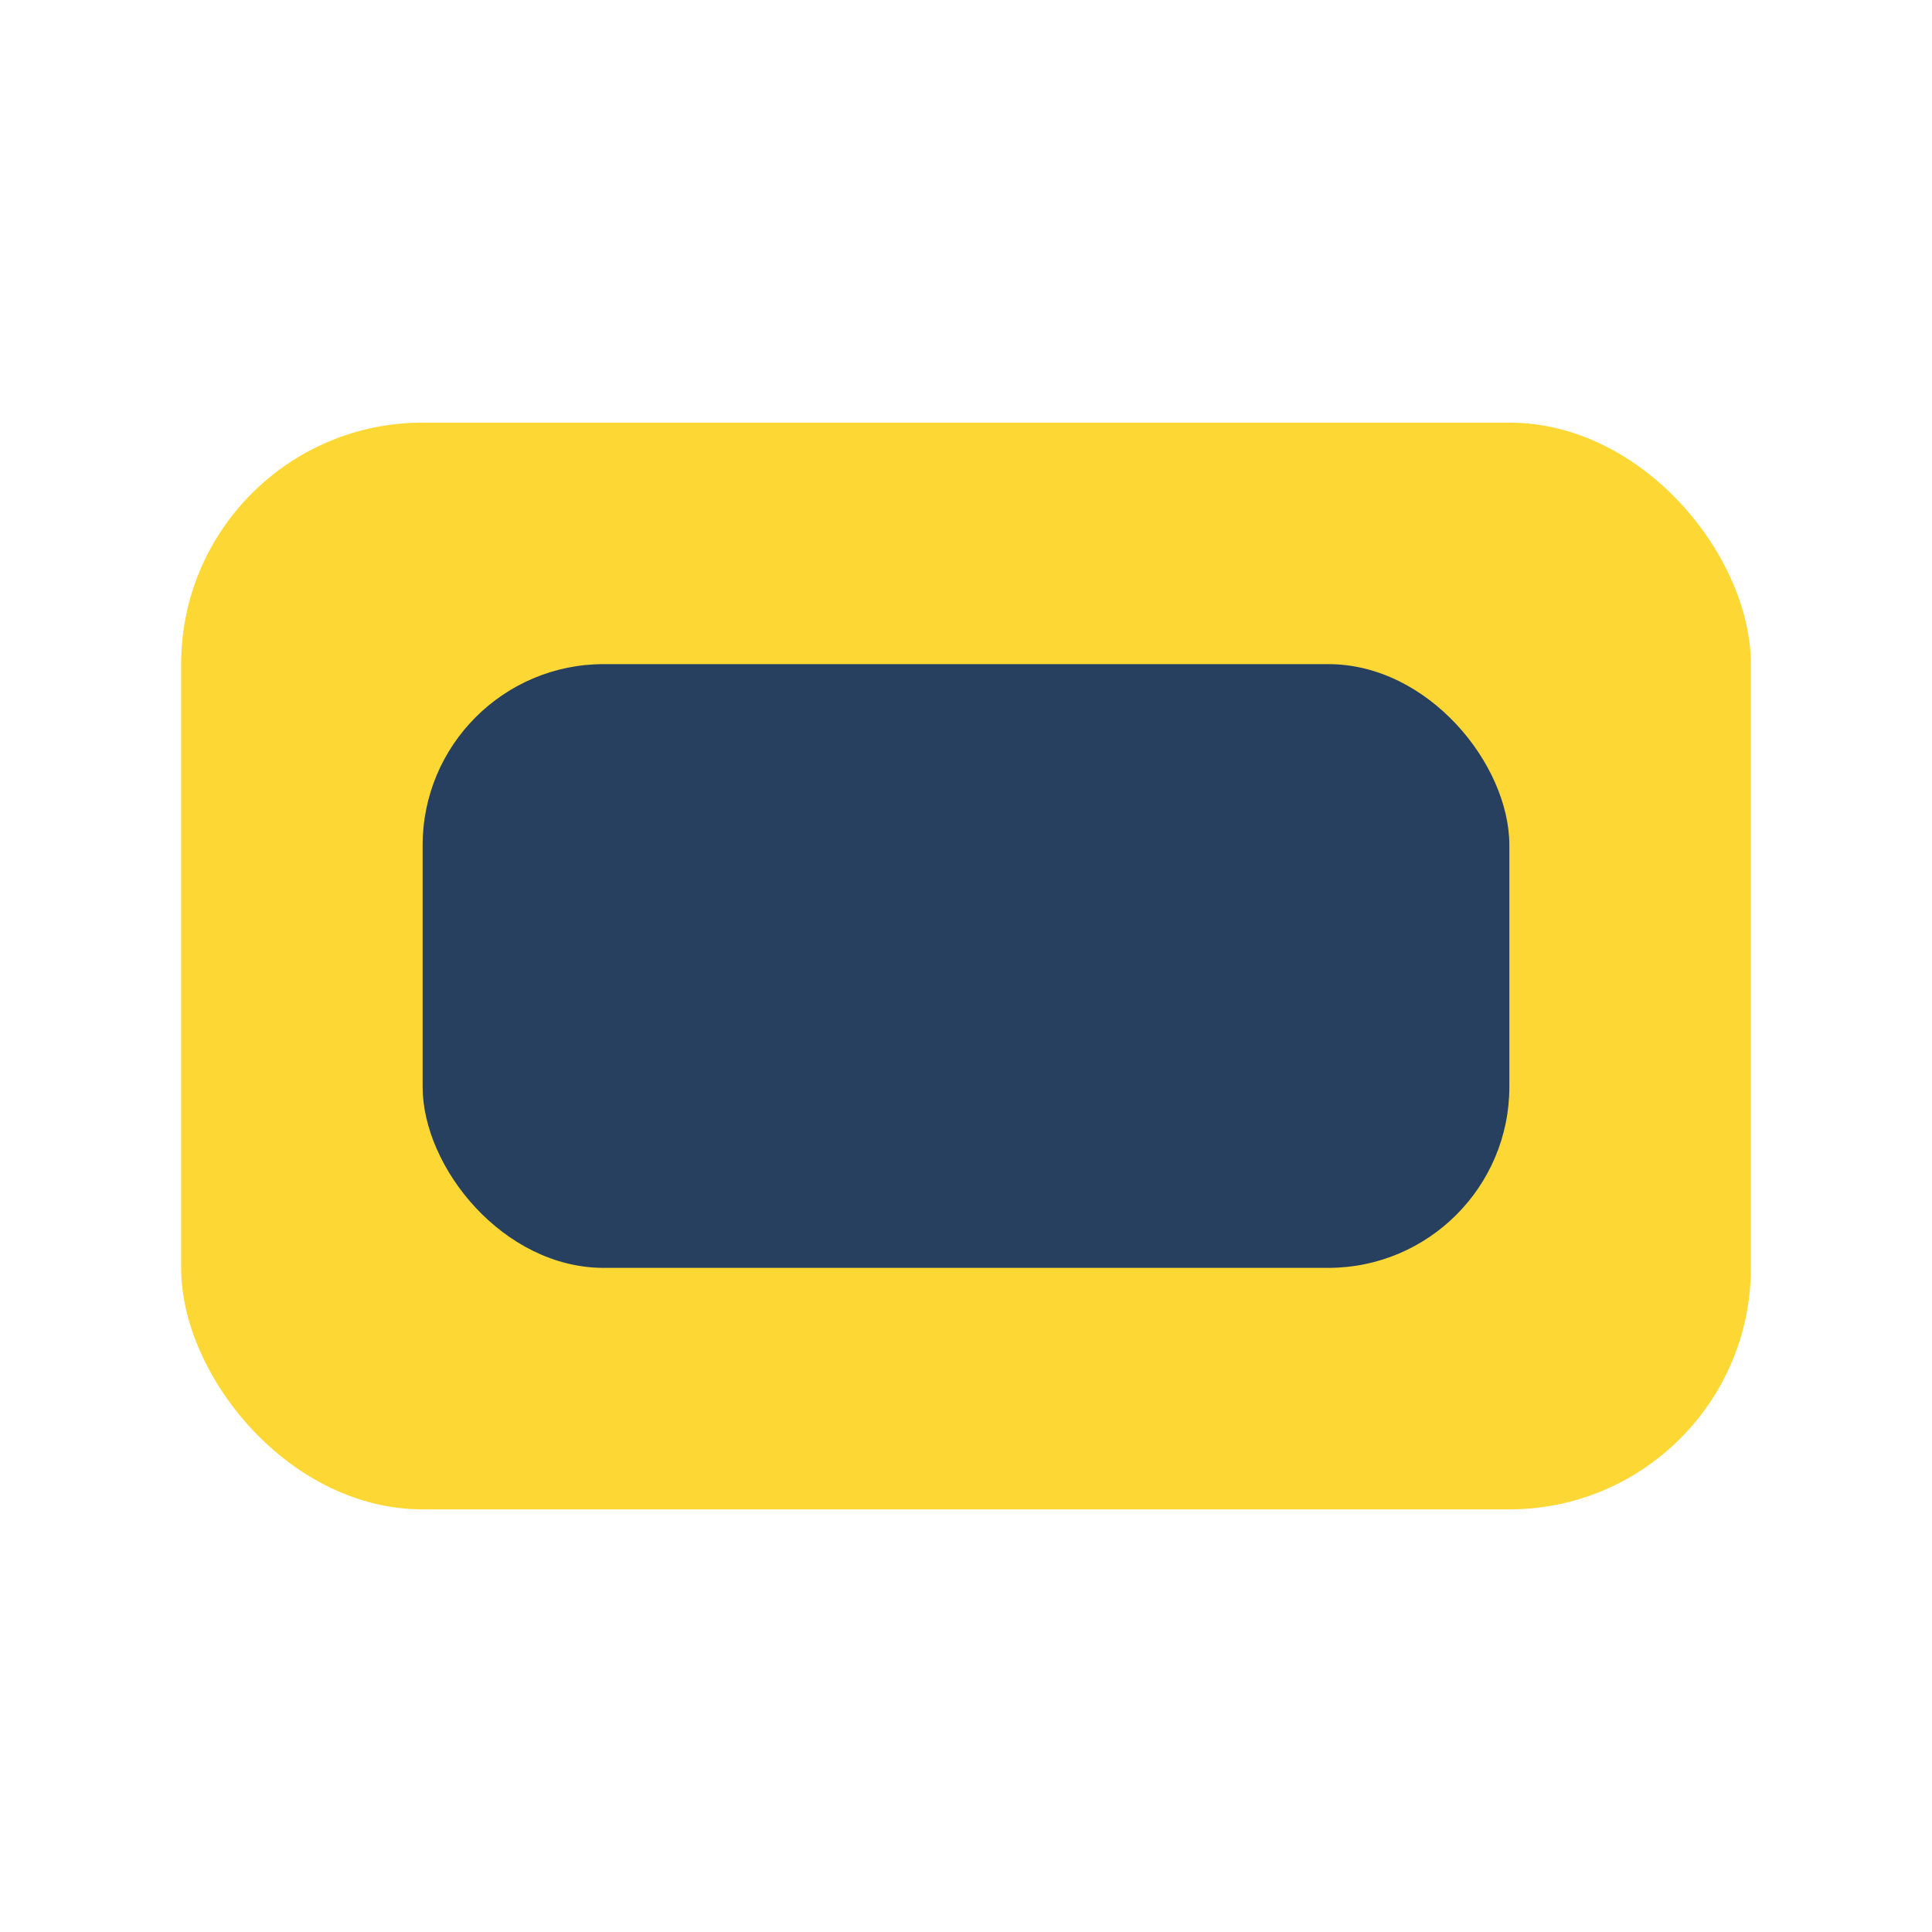 <?xml version="1.0" encoding="UTF-8"?>
<svg xmlns="http://www.w3.org/2000/svg" width="32" height="32" viewBox="0 0 32 32"><rect x="3" y="7" width="26" height="18" rx="4" fill="#FDD835"/><rect x="7" y="11" width="18" height="10" rx="3" fill="#274060"/></svg>